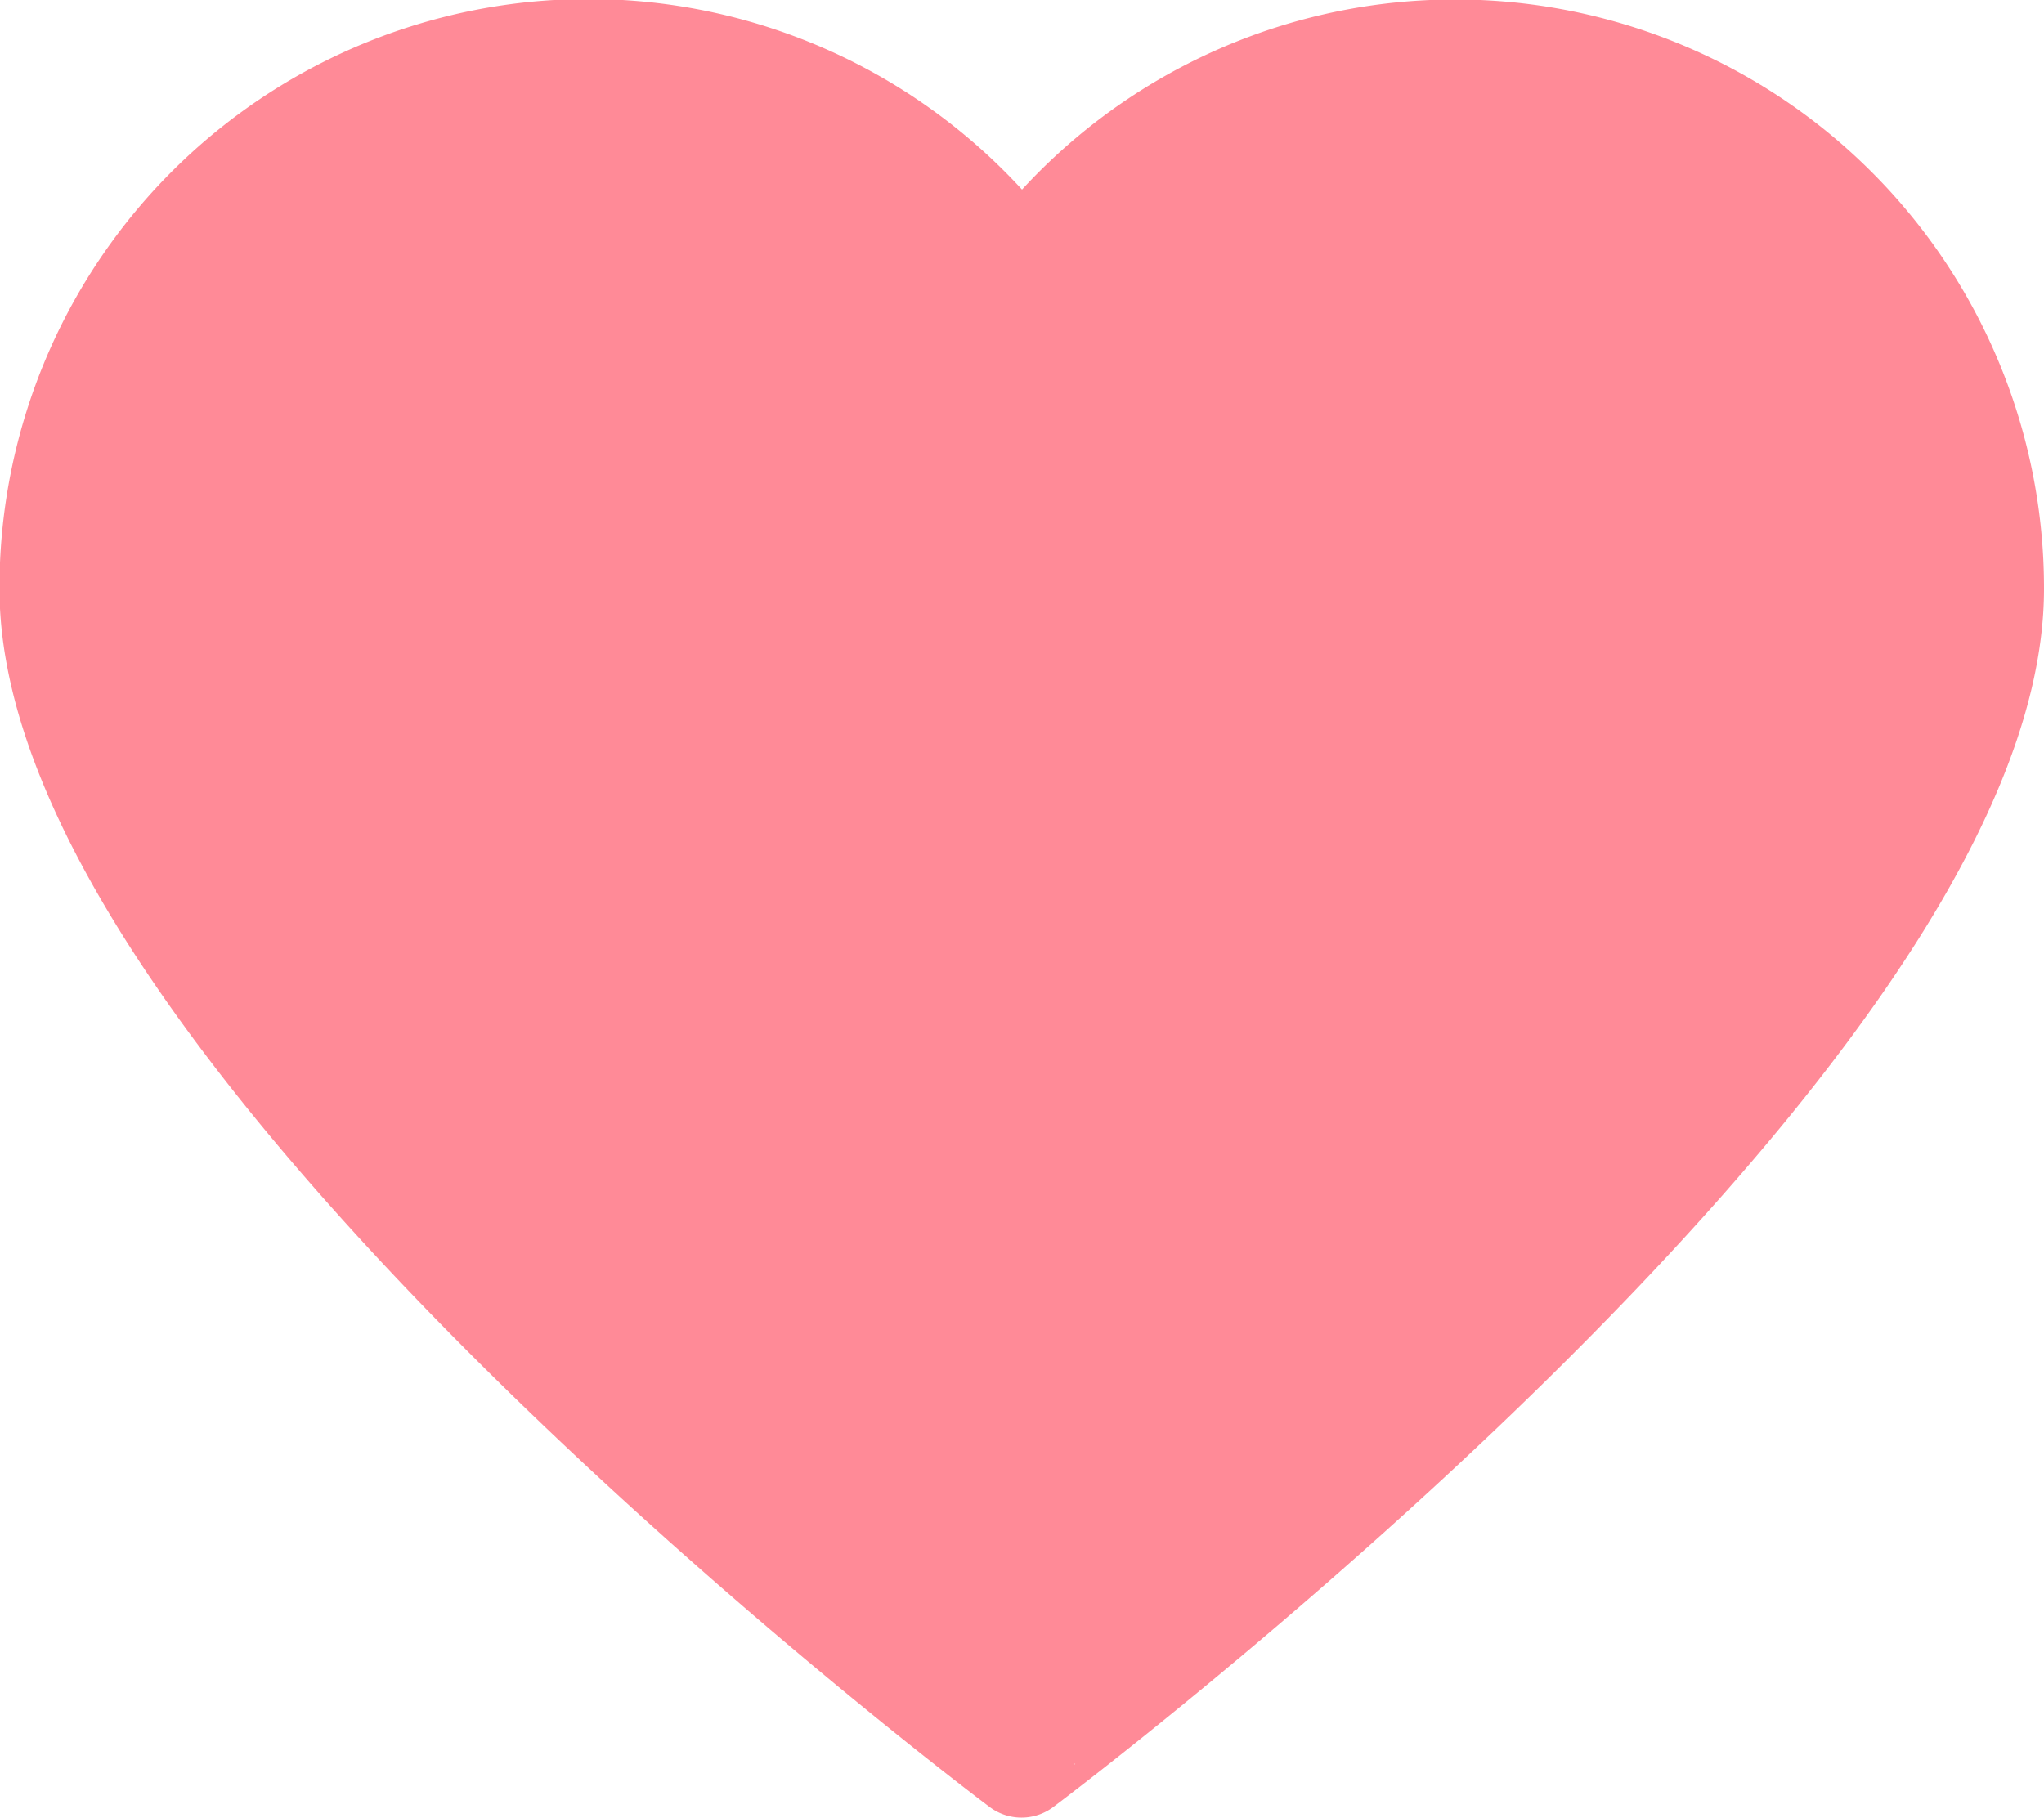 <svg id="Web_OK" data-name="Web OK" xmlns="http://www.w3.org/2000/svg" viewBox="0 0 38.88 34.58"><defs><style>.cls-1{fill:#ff8a97;stroke:#ff8a97;stroke-linecap:round;stroke-linejoin:round;stroke-width:2.02px;}</style></defs><path class="cls-1" d="M27.68,1a10.18,10.18,0,0,0-8.24,4.2A10.19,10.19,0,0,0,1,11.2c0,8.56,18.43,22.37,18.43,22.37S37.87,19.76,37.87,11.2A10.19,10.19,0,0,0,27.68,1Z"/></svg>